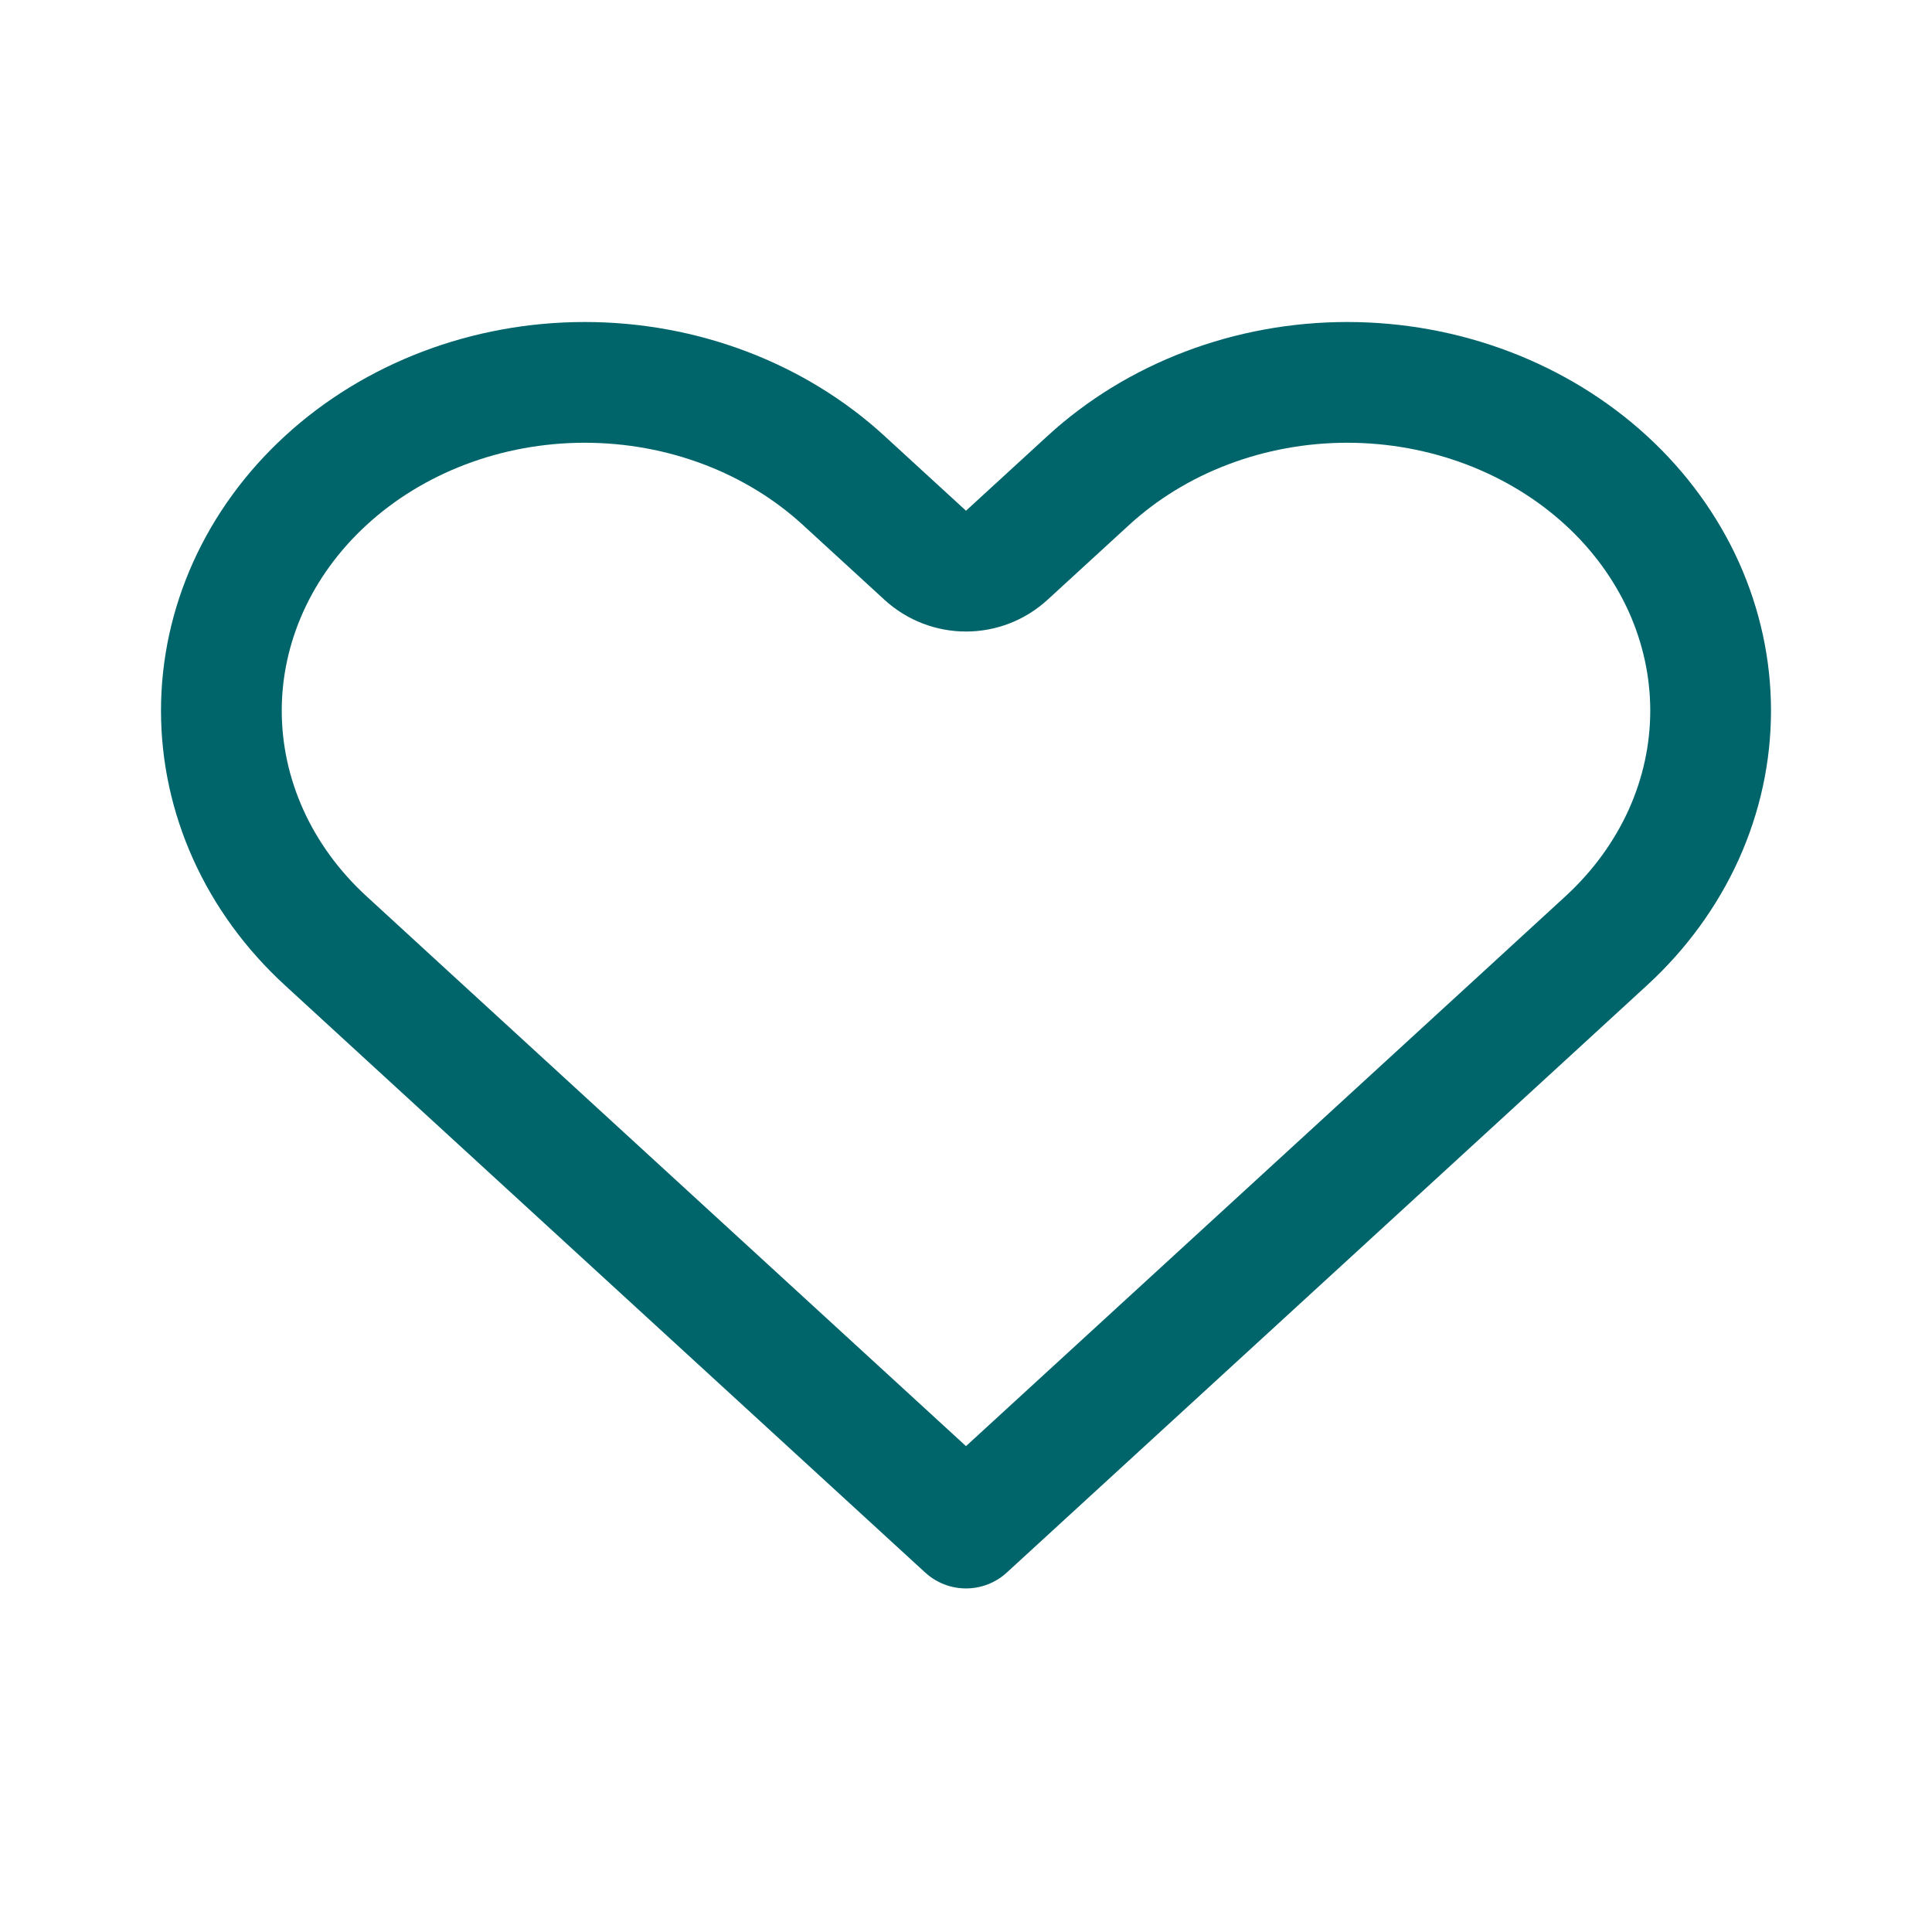 <svg width="24" height="24" viewBox="0 0 24 24" fill="none" xmlns="http://www.w3.org/2000/svg">
<path d="M19.951 5.967L19.951 5.967C20.368 6.349 20.694 6.799 20.916 7.289C21.137 7.78 21.25 8.302 21.25 8.828C21.25 9.354 21.137 9.877 20.916 10.367C20.694 10.857 20.368 11.307 19.951 11.689L19.951 11.689L18.937 12.62L12 18.982L5.063 12.62L4.049 11.689C3.208 10.919 2.75 9.888 2.75 8.828C2.75 7.769 3.208 6.738 4.049 5.967C4.891 5.194 6.047 4.75 7.264 4.75C8.481 4.75 9.636 5.194 10.479 5.967L11.493 6.897C11.78 7.161 12.22 7.161 12.507 6.897L13.521 5.967L13.521 5.967C13.938 5.585 14.435 5.279 14.988 5.069C15.54 4.859 16.135 4.75 16.736 4.75C17.337 4.75 17.931 4.859 18.484 5.069C19.036 5.279 19.534 5.585 19.951 5.967Z" stroke="#00656B" stroke-width="1.5" stroke-linecap="round" stroke-linejoin="round"/>
</svg>
